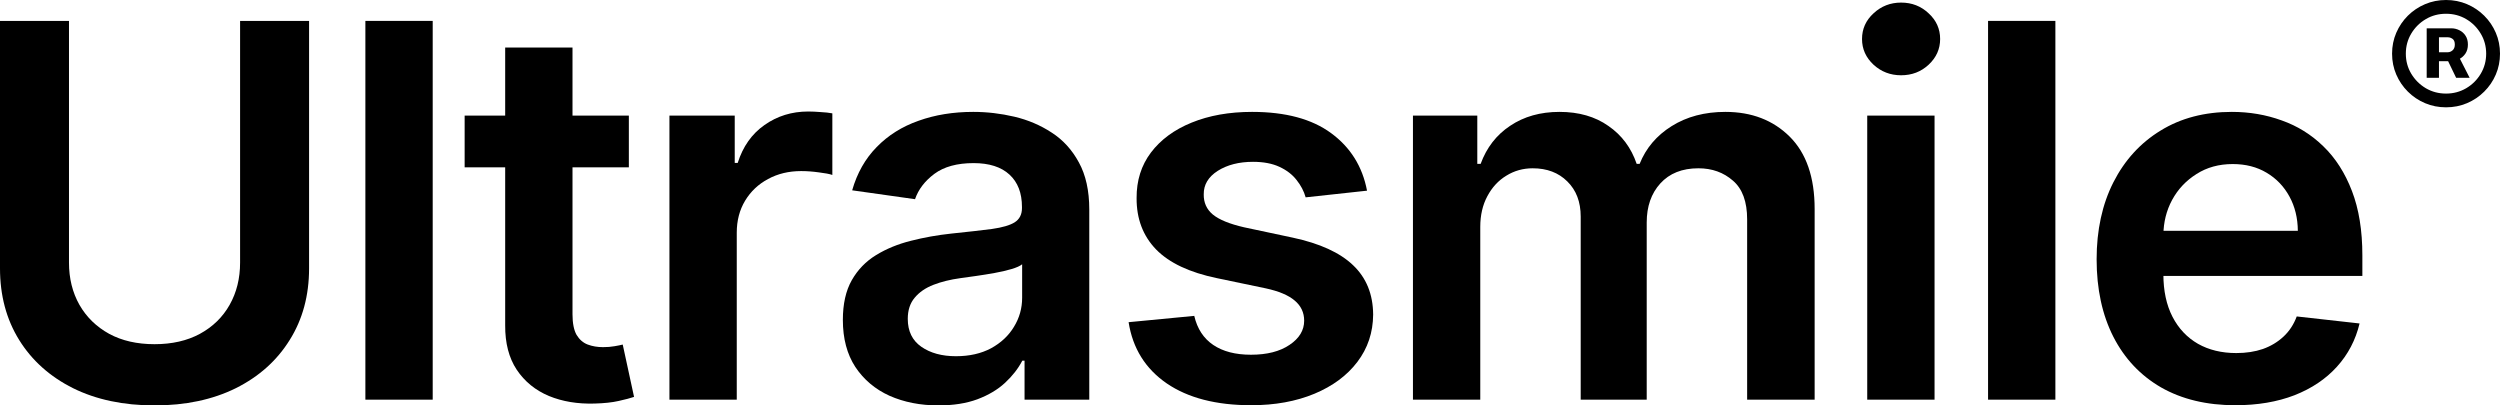 <svg xmlns="http://www.w3.org/2000/svg" fill="none" viewBox="0 0 111 18" height="18" width="111">
<path fill="black" d="M10.66 0.928H13.723V11.915C13.723 13.119 13.437 14.179 12.864 15.093C12.297 16.007 11.499 16.722 10.47 17.236C9.44 17.745 8.238 18 6.862 18C5.48 18 4.274 17.745 3.245 17.236C2.216 16.722 1.417 16.007 0.85 15.093C0.283 14.179 0 13.119 0 11.915V0.928H3.063V11.66C3.063 12.361 3.217 12.985 3.526 13.533C3.839 14.08 4.28 14.51 4.847 14.822C5.414 15.129 6.085 15.282 6.862 15.282C7.638 15.282 8.309 15.129 8.876 14.822C9.449 14.51 9.889 14.08 10.197 13.533C10.506 12.985 10.66 12.361 10.66 11.66V0.928Z"></path>
<path fill="black" d="M19.212 0.928V17.745H16.223V0.928H19.212Z"></path>
<path fill="black" d="M27.921 5.132V7.431H20.63V5.132H27.921ZM22.43 2.11H25.419V13.952C25.419 14.351 25.48 14.658 25.601 14.871C25.728 15.079 25.893 15.222 26.096 15.298C26.3 15.375 26.526 15.413 26.773 15.413C26.961 15.413 27.131 15.4 27.285 15.372C27.445 15.345 27.566 15.32 27.649 15.298L28.152 17.622C27.993 17.677 27.764 17.737 27.467 17.803C27.175 17.869 26.817 17.907 26.394 17.918C25.645 17.94 24.971 17.828 24.371 17.581C23.771 17.329 23.294 16.941 22.942 16.415C22.595 15.89 22.425 15.233 22.43 14.444V2.11Z"></path>
<path fill="black" d="M29.723 17.745V5.132H32.622V7.234H32.754C32.985 6.506 33.381 5.945 33.943 5.551C34.51 5.151 35.157 4.951 35.883 4.951C36.048 4.951 36.233 4.96 36.436 4.976C36.645 4.987 36.819 5.006 36.956 5.033V7.768C36.83 7.724 36.629 7.686 36.354 7.653C36.084 7.615 35.822 7.596 35.569 7.596C35.024 7.596 34.534 7.713 34.1 7.949C33.67 8.179 33.332 8.499 33.084 8.909C32.836 9.32 32.712 9.794 32.712 10.33V17.745H29.723Z"></path>
<path fill="black" d="M41.667 18C40.864 18 40.14 17.858 39.496 17.573C38.857 17.283 38.351 16.856 37.976 16.292C37.608 15.728 37.423 15.033 37.423 14.206C37.423 13.494 37.555 12.906 37.819 12.441C38.084 11.975 38.444 11.603 38.901 11.324C39.358 11.045 39.873 10.834 40.445 10.691C41.023 10.544 41.62 10.437 42.237 10.371C42.98 10.294 43.583 10.226 44.045 10.166C44.508 10.1 44.843 10.002 45.053 9.87C45.267 9.733 45.375 9.523 45.375 9.238V9.189C45.375 8.57 45.19 8.091 44.821 7.752C44.453 7.412 43.921 7.242 43.228 7.242C42.496 7.242 41.915 7.401 41.486 7.719C41.062 8.036 40.776 8.411 40.627 8.844L37.836 8.45C38.056 7.683 38.419 7.043 38.926 6.528C39.432 6.008 40.052 5.619 40.784 5.362C41.516 5.099 42.325 4.968 43.211 4.968C43.822 4.968 44.431 5.039 45.036 5.181C45.642 5.324 46.195 5.559 46.696 5.888C47.197 6.211 47.599 6.651 47.901 7.21C48.209 7.768 48.364 8.466 48.364 9.304V17.745H45.49V16.013H45.391C45.209 16.363 44.953 16.692 44.623 16.998C44.298 17.299 43.888 17.543 43.393 17.729C42.903 17.91 42.328 18 41.667 18ZM42.443 15.816C43.043 15.816 43.564 15.698 44.004 15.463C44.444 15.222 44.783 14.904 45.02 14.51C45.262 14.116 45.383 13.686 45.383 13.221V11.734C45.289 11.811 45.13 11.882 44.904 11.948C44.684 12.014 44.436 12.071 44.161 12.12C43.886 12.17 43.613 12.213 43.343 12.252C43.074 12.29 42.84 12.323 42.642 12.35C42.196 12.411 41.797 12.509 41.444 12.646C41.092 12.783 40.814 12.974 40.61 13.221C40.407 13.462 40.305 13.774 40.305 14.157C40.305 14.704 40.506 15.118 40.908 15.397C41.309 15.676 41.821 15.816 42.443 15.816Z"></path>
<path fill="black" d="M60.696 8.466L57.971 8.762C57.894 8.488 57.759 8.231 57.566 7.99C57.379 7.749 57.126 7.555 56.806 7.407C56.487 7.259 56.096 7.185 55.634 7.185C55.012 7.185 54.489 7.319 54.065 7.587C53.647 7.856 53.44 8.203 53.446 8.63C53.44 8.997 53.575 9.295 53.85 9.525C54.131 9.755 54.594 9.944 55.238 10.092L57.401 10.552C58.601 10.809 59.493 11.217 60.076 11.775C60.665 12.334 60.962 13.065 60.968 13.968C60.962 14.762 60.728 15.463 60.266 16.07C59.809 16.672 59.173 17.143 58.359 17.483C57.544 17.822 56.608 17.992 55.551 17.992C53.999 17.992 52.75 17.669 51.803 17.023C50.856 16.371 50.292 15.465 50.11 14.305L53.025 14.025C53.157 14.595 53.438 15.025 53.867 15.315C54.296 15.605 54.855 15.75 55.543 15.75C56.253 15.75 56.823 15.605 57.252 15.315C57.687 15.025 57.905 14.666 57.905 14.239C57.905 13.878 57.764 13.579 57.483 13.344C57.208 13.108 56.779 12.928 56.196 12.802L54.032 12.35C52.816 12.098 51.916 11.674 51.332 11.077C50.749 10.475 50.46 9.714 50.465 8.795C50.46 8.017 50.672 7.344 51.101 6.774C51.536 6.2 52.139 5.756 52.909 5.444C53.685 5.127 54.58 4.968 55.593 4.968C57.079 4.968 58.249 5.283 59.102 5.912C59.961 6.542 60.492 7.393 60.696 8.466Z"></path>
<path fill="black" d="M62.735 17.745V5.132H65.592V7.275H65.741C66.005 6.553 66.442 5.989 67.053 5.584C67.665 5.173 68.394 4.968 69.242 4.968C70.1 4.968 70.824 5.176 71.413 5.592C72.008 6.002 72.426 6.564 72.668 7.275H72.8C73.081 6.575 73.555 6.016 74.221 5.6C74.892 5.179 75.688 4.968 76.607 4.968C77.774 4.968 78.726 5.335 79.464 6.068C80.201 6.802 80.57 7.872 80.57 9.279V17.745H77.573V9.739C77.573 8.956 77.364 8.384 76.945 8.023C76.527 7.656 76.015 7.472 75.409 7.472C74.688 7.472 74.124 7.697 73.717 8.146C73.315 8.589 73.114 9.167 73.114 9.878V17.745H70.183V9.616C70.183 8.964 69.985 8.444 69.588 8.055C69.198 7.667 68.686 7.472 68.053 7.472C67.623 7.472 67.232 7.582 66.88 7.801C66.528 8.014 66.247 8.318 66.038 8.712C65.829 9.101 65.724 9.555 65.724 10.076V17.745H62.735Z"></path>
<path fill="black" d="M82.905 17.745V5.132H85.894V17.745H82.905ZM84.408 3.342C83.934 3.342 83.527 3.186 83.186 2.874C82.844 2.556 82.674 2.176 82.674 1.732C82.674 1.283 82.844 0.903 83.186 0.591C83.527 0.273 83.934 0.115 84.408 0.115C84.887 0.115 85.294 0.273 85.63 0.591C85.971 0.903 86.142 1.283 86.142 1.732C86.142 2.176 85.971 2.556 85.63 2.874C85.294 3.186 84.887 3.342 84.408 3.342Z"></path>
<path fill="black" d="M91.259 0.928V17.745H88.27V0.928H91.259Z"></path>
<path fill="black" d="M99.25 17.992C97.978 17.992 96.88 17.729 95.955 17.203C95.036 16.672 94.329 15.922 93.833 14.953C93.338 13.979 93.09 12.832 93.09 11.513C93.09 10.215 93.338 9.076 93.833 8.097C94.334 7.111 95.033 6.345 95.931 5.797C96.828 5.244 97.882 4.968 99.093 4.968C99.875 4.968 100.612 5.094 101.306 5.346C102.005 5.592 102.621 5.975 103.155 6.495C103.695 7.015 104.119 7.678 104.427 8.482C104.735 9.282 104.889 10.234 104.889 11.34V12.252H94.494V10.248H102.024C102.019 9.679 101.895 9.172 101.653 8.729C101.41 8.28 101.072 7.927 100.637 7.669C100.208 7.412 99.707 7.284 99.134 7.284C98.523 7.284 97.987 7.431 97.524 7.727C97.062 8.017 96.701 8.4 96.442 8.877C96.189 9.347 96.06 9.865 96.054 10.429V12.178C96.054 12.911 96.189 13.541 96.459 14.066C96.729 14.587 97.106 14.986 97.59 15.265C98.075 15.539 98.642 15.676 99.291 15.676C99.726 15.676 100.12 15.616 100.472 15.495C100.824 15.37 101.13 15.186 101.388 14.945C101.647 14.704 101.843 14.406 101.975 14.05L104.765 14.362C104.589 15.096 104.254 15.736 103.758 16.284C103.268 16.826 102.641 17.247 101.876 17.548C101.11 17.844 100.235 17.992 99.25 17.992Z"></path>
<path fill="black" d="M107.745 3.455V1.257H108.838C108.962 1.257 109.079 1.285 109.191 1.34C109.305 1.394 109.397 1.474 109.467 1.582C109.539 1.689 109.575 1.821 109.575 1.978C109.575 2.135 109.538 2.269 109.464 2.38C109.39 2.489 109.294 2.572 109.176 2.63C109.06 2.688 108.939 2.716 108.811 2.716H108.047V2.32H108.679C108.757 2.32 108.829 2.291 108.895 2.234C108.961 2.176 108.994 2.091 108.994 1.978C108.994 1.859 108.961 1.775 108.895 1.727C108.829 1.68 108.76 1.656 108.688 1.656H108.29V3.455H107.745ZM109.131 2.433L109.652 3.455H109.053L108.559 2.433H109.131ZM108.604 4.765C108.273 4.765 107.962 4.704 107.673 4.581C107.383 4.458 107.129 4.287 106.909 4.068C106.69 3.85 106.518 3.597 106.394 3.309C106.27 3.021 106.208 2.712 106.208 2.383C106.208 2.053 106.27 1.744 106.394 1.456C106.518 1.169 106.69 0.915 106.909 0.697C107.129 0.479 107.383 0.308 107.673 0.185C107.962 0.062 108.273 0 108.604 0C108.936 0 109.246 0.062 109.536 0.185C109.825 0.308 110.08 0.479 110.299 0.697C110.519 0.915 110.691 1.169 110.814 1.456C110.938 1.744 111 2.053 111 2.383C111 2.712 110.938 3.021 110.814 3.309C110.691 3.597 110.519 3.85 110.299 4.068C110.08 4.287 109.825 4.458 109.536 4.581C109.246 4.704 108.936 4.765 108.604 4.765ZM108.604 4.155C108.932 4.155 109.23 4.075 109.5 3.917C109.769 3.758 109.984 3.544 110.144 3.276C110.305 3.006 110.386 2.708 110.386 2.383C110.386 2.057 110.305 1.76 110.144 1.492C109.984 1.222 109.769 1.008 109.5 0.849C109.23 0.69 108.932 0.611 108.604 0.611C108.275 0.611 107.975 0.69 107.706 0.849C107.436 1.008 107.221 1.222 107.059 1.492C106.899 1.76 106.819 2.057 106.819 2.383C106.819 2.708 106.899 3.005 107.059 3.273C107.221 3.541 107.436 3.756 107.706 3.917C107.975 4.075 108.275 4.155 108.604 4.155Z"></path>
</svg>
